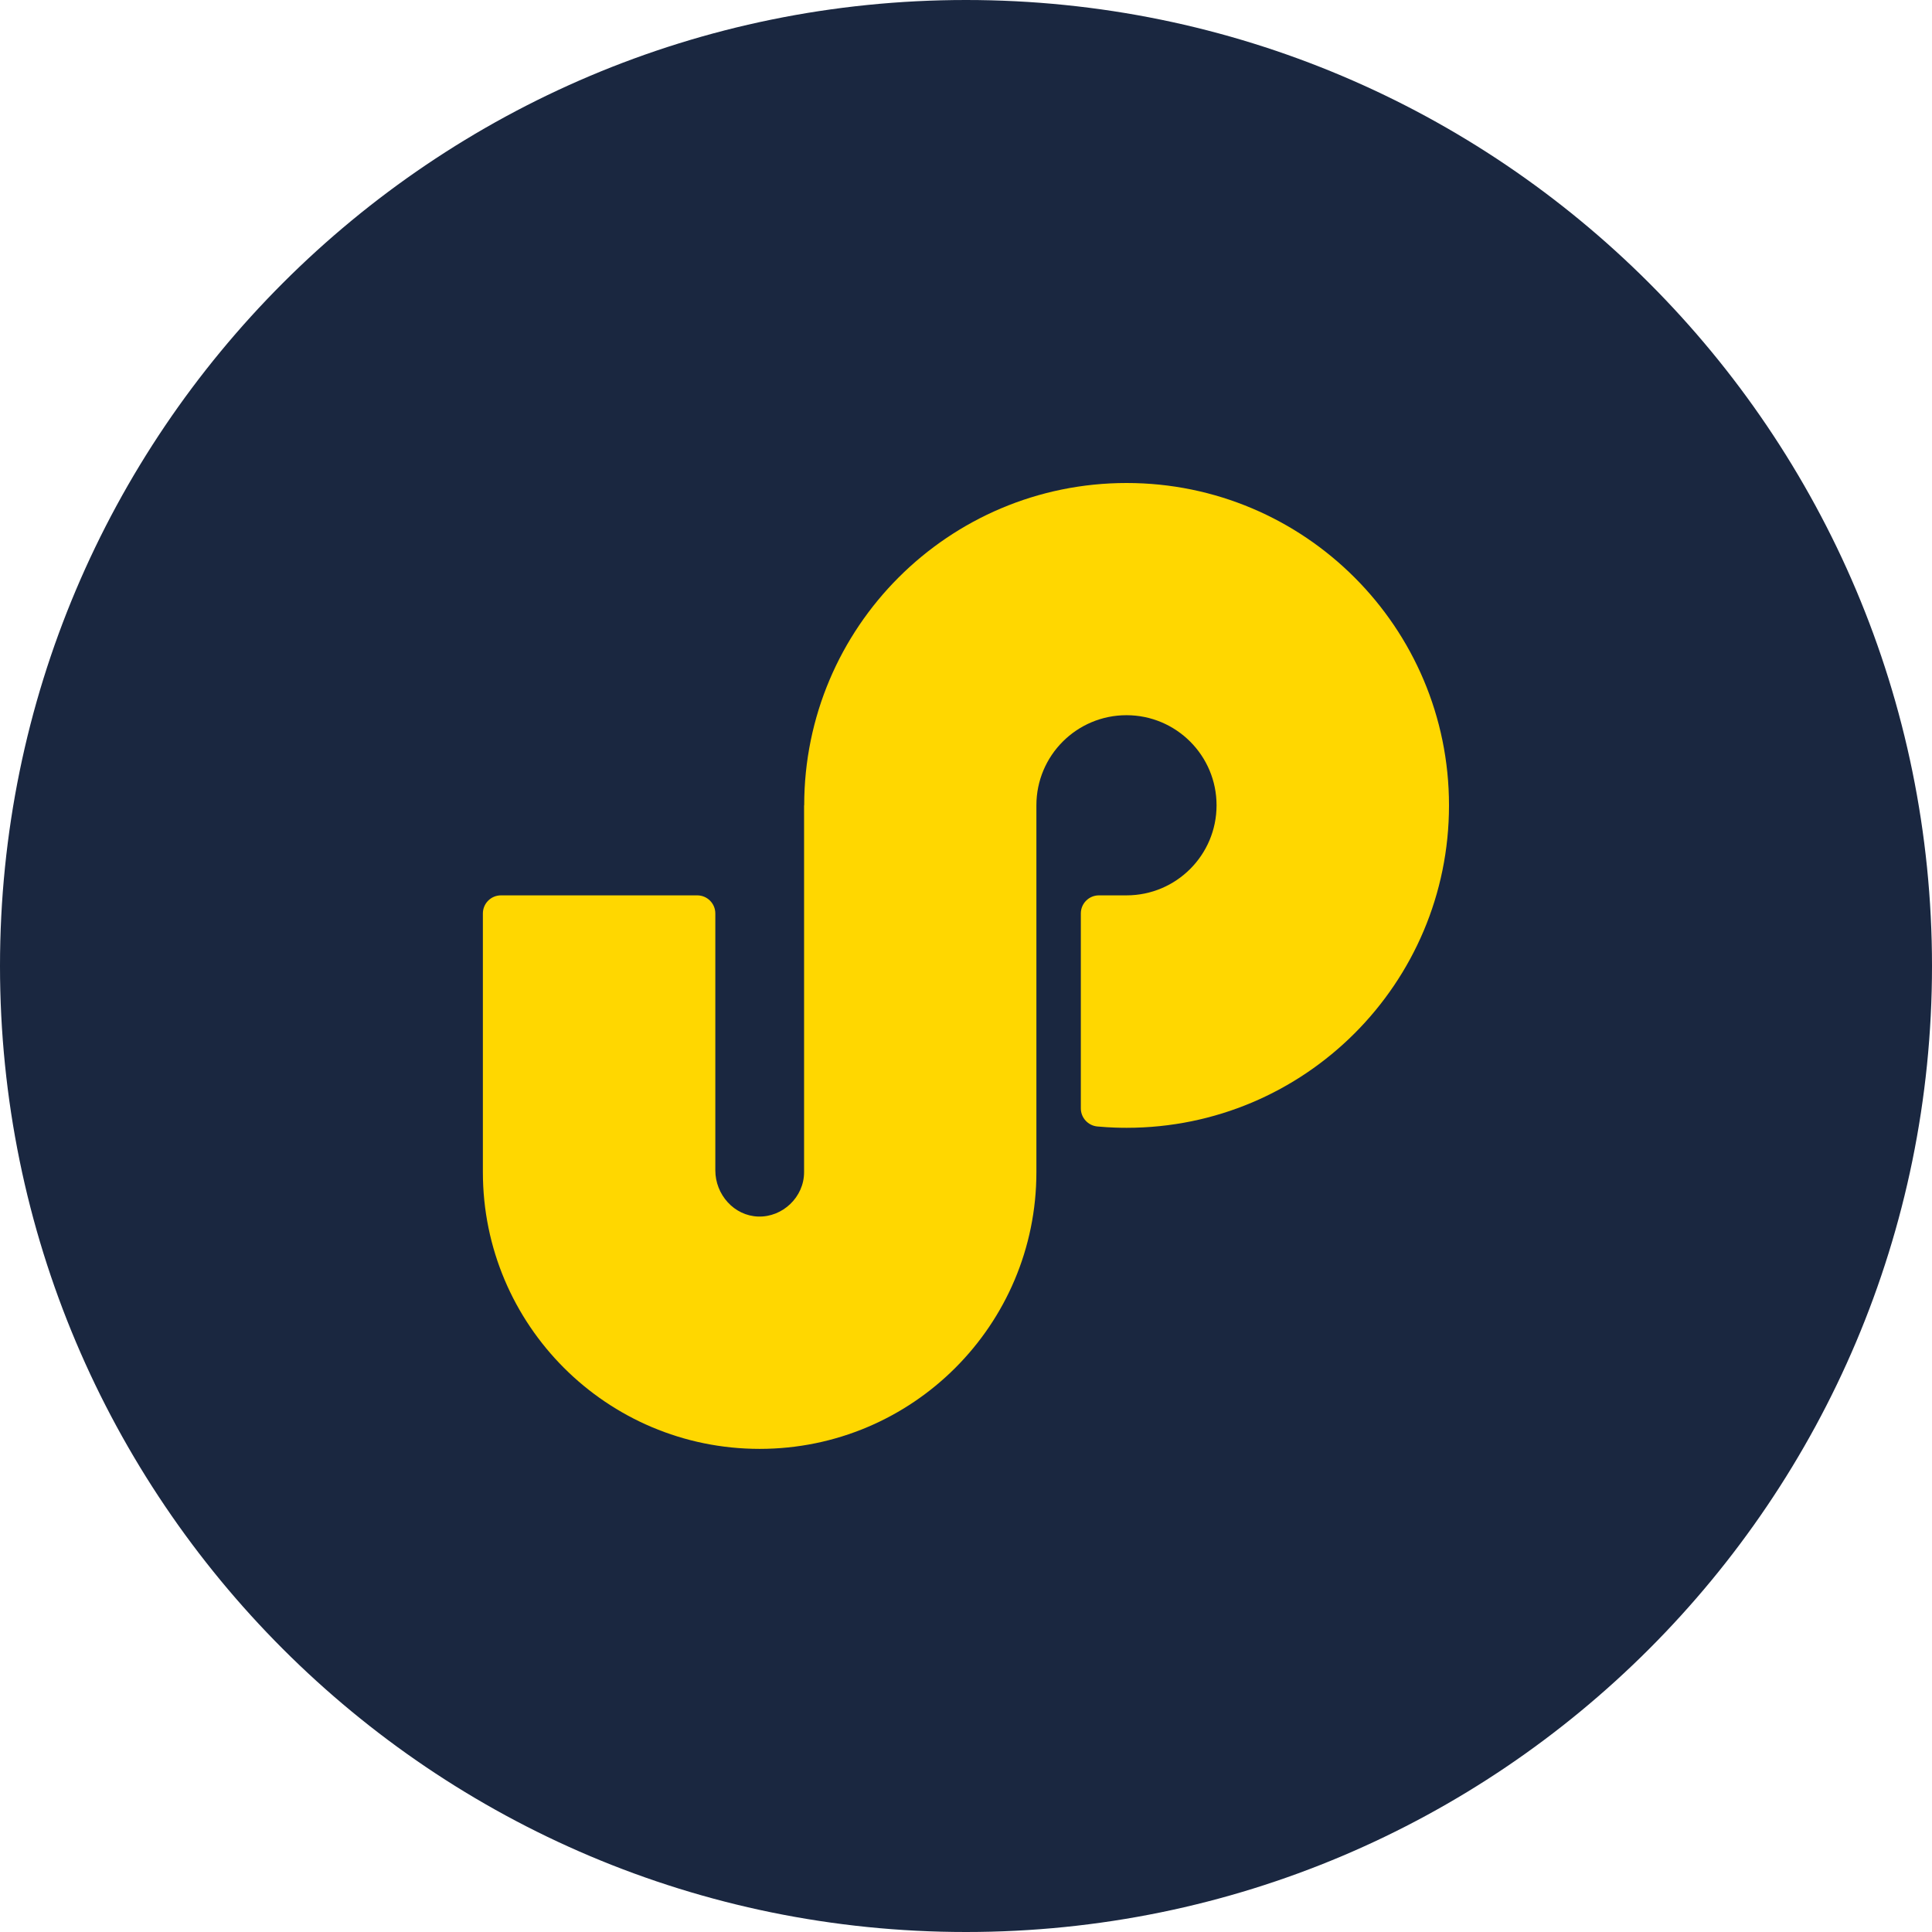 <?xml version="1.0" encoding="UTF-8"?>
<svg id="Ebene_2" data-name="Ebene 2" xmlns="http://www.w3.org/2000/svg" viewBox="0 0 160 160">
  <defs>
    <style>
      .cls-1 {
        fill: gold;
      }

      .cls-1, .cls-2 {
        stroke-width: 0px;
      }

      .cls-2 {
        fill: #1a2740;
      }
    </style>
  </defs>
  <g id="Ebene_1-2" data-name="Ebene 1">
    <g>
      <path class="cls-2" d="m160,80c0,44.18-35.82,80-80,80S0,124.18,0,80,35.82,0,80,0s80,35.82,80,80"/>
      <path class="cls-1" d="m66.6,66.7c0-14.75,11.96-26.7,26.7-26.7s26.7,11.96,26.7,26.7-11.95,26.7-26.7,26.7c-.45,0-1.34-.01-2.42-.11-.77-.07-1.37-.72-1.37-1.5v-16.14c0-.83.67-1.5,1.5-1.5h2.28c4.12,0,7.46-3.34,7.46-7.46s-3.34-7.46-7.46-7.46-7.46,3.34-7.46,7.46v30.38c0,12.66-10.26,22.92-22.92,22.92s-22.92-10.26-22.92-22.92v-21.42c0-.83.67-1.5,1.5-1.5h16.25c.83,0,1.5.67,1.5,1.5v21.27c0,2.01,1.55,3.77,3.56,3.83s3.79-1.61,3.79-3.67v-30.38Z"/>
    </g>
  </g>
</svg>